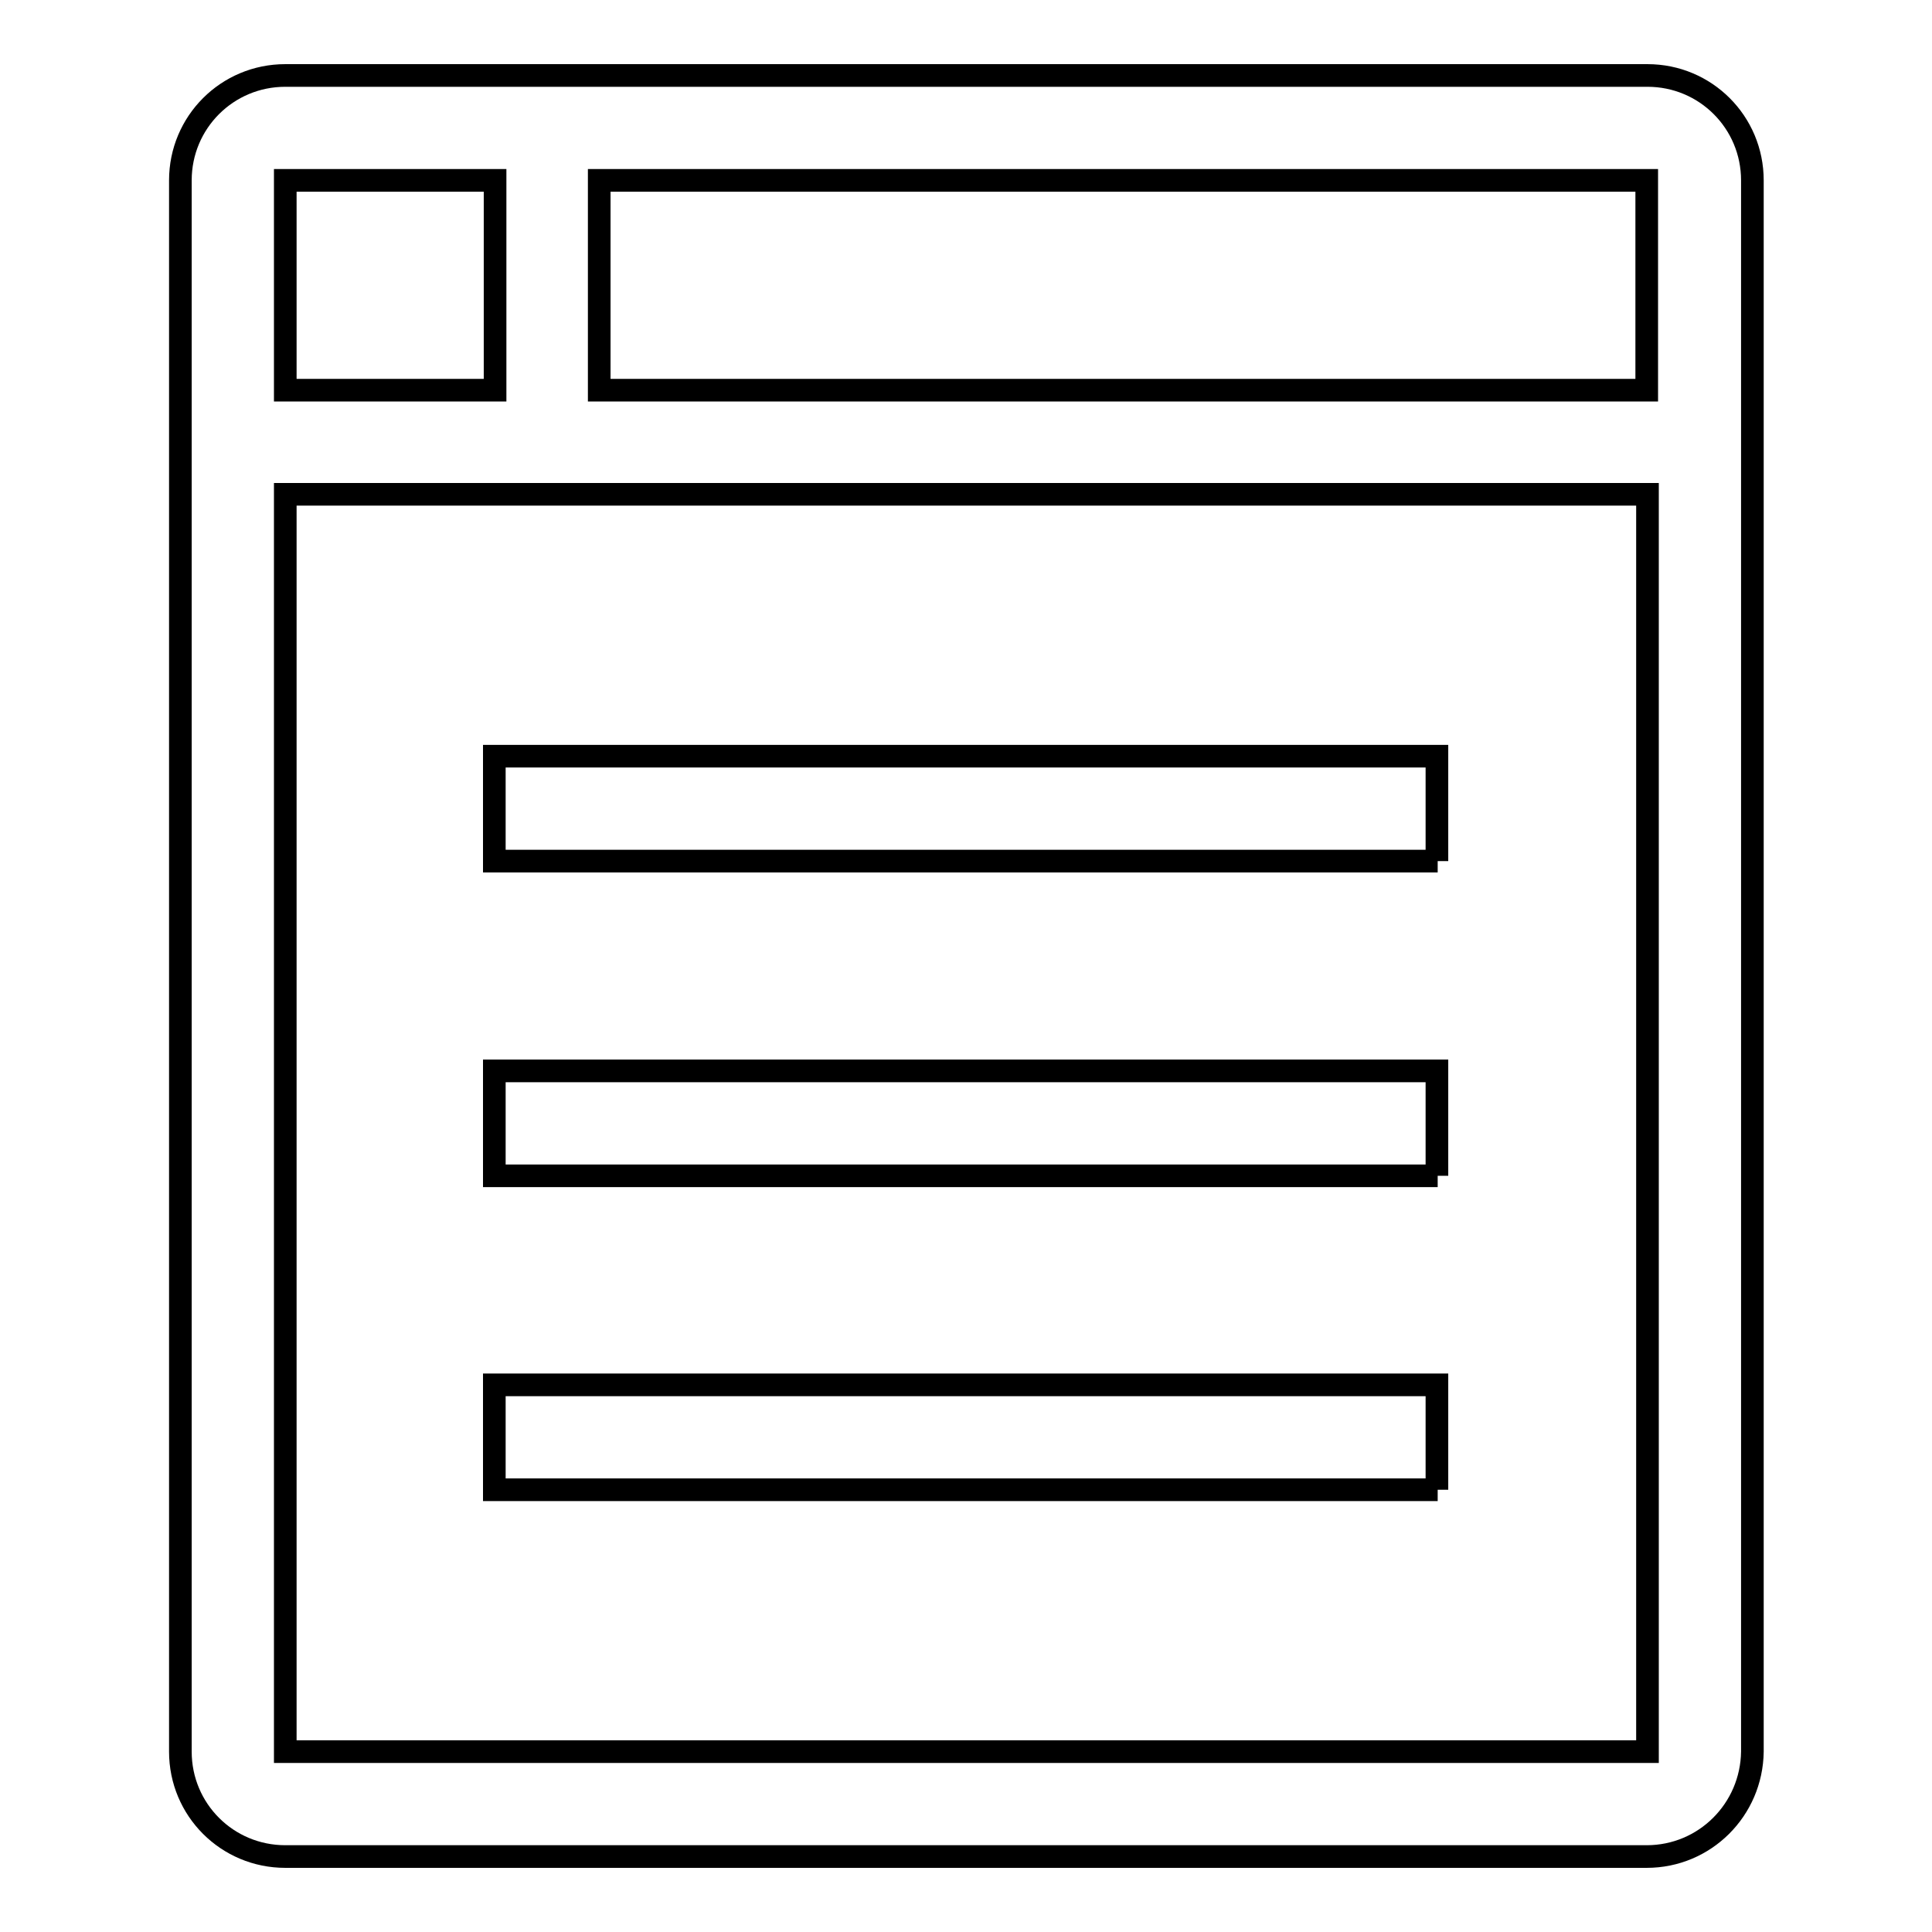 <?xml version="1.0" encoding="utf-8"?>
<!-- Svg Vector Icons : http://www.onlinewebfonts.com/icon -->
<!DOCTYPE svg PUBLIC "-//W3C//DTD SVG 1.1//EN" "http://www.w3.org/Graphics/SVG/1.1/DTD/svg11.dtd">
<svg version="1.1" xmlns="http://www.w3.org/2000/svg" xmlns:xlink="http://www.w3.org/1999/xlink" x="0px" y="0px" viewBox="0 0 256 256" enable-background="new 0 0 256 256" xml:space="preserve">
<g><g><path stroke-width="3" fill-opacity="0" stroke="#000000"  d="M218.2,246H37.8c-7.7,0-13.9-6.2-13.9-13.9V23.9c0-7.7,6.2-13.9,13.9-13.9h180.5c7.7,0,13.9,6.2,13.9,13.9v208.2C232.1,239.8,225.9,246,218.2,246z M65.5,23.9H37.8v27.8h27.8V23.9z M218.2,23.9H79.4v27.8h138.8V23.9z M218.2,65.5H37.8v166.6h180.5V65.5z M190.5,114.1H65.5v-13.9h124.9V114.1z M190.5,155.8H65.5v-13.9h124.9V155.8z M190.5,197.4H65.5v-13.9h124.9V197.4z"/></g></g>
</svg>
